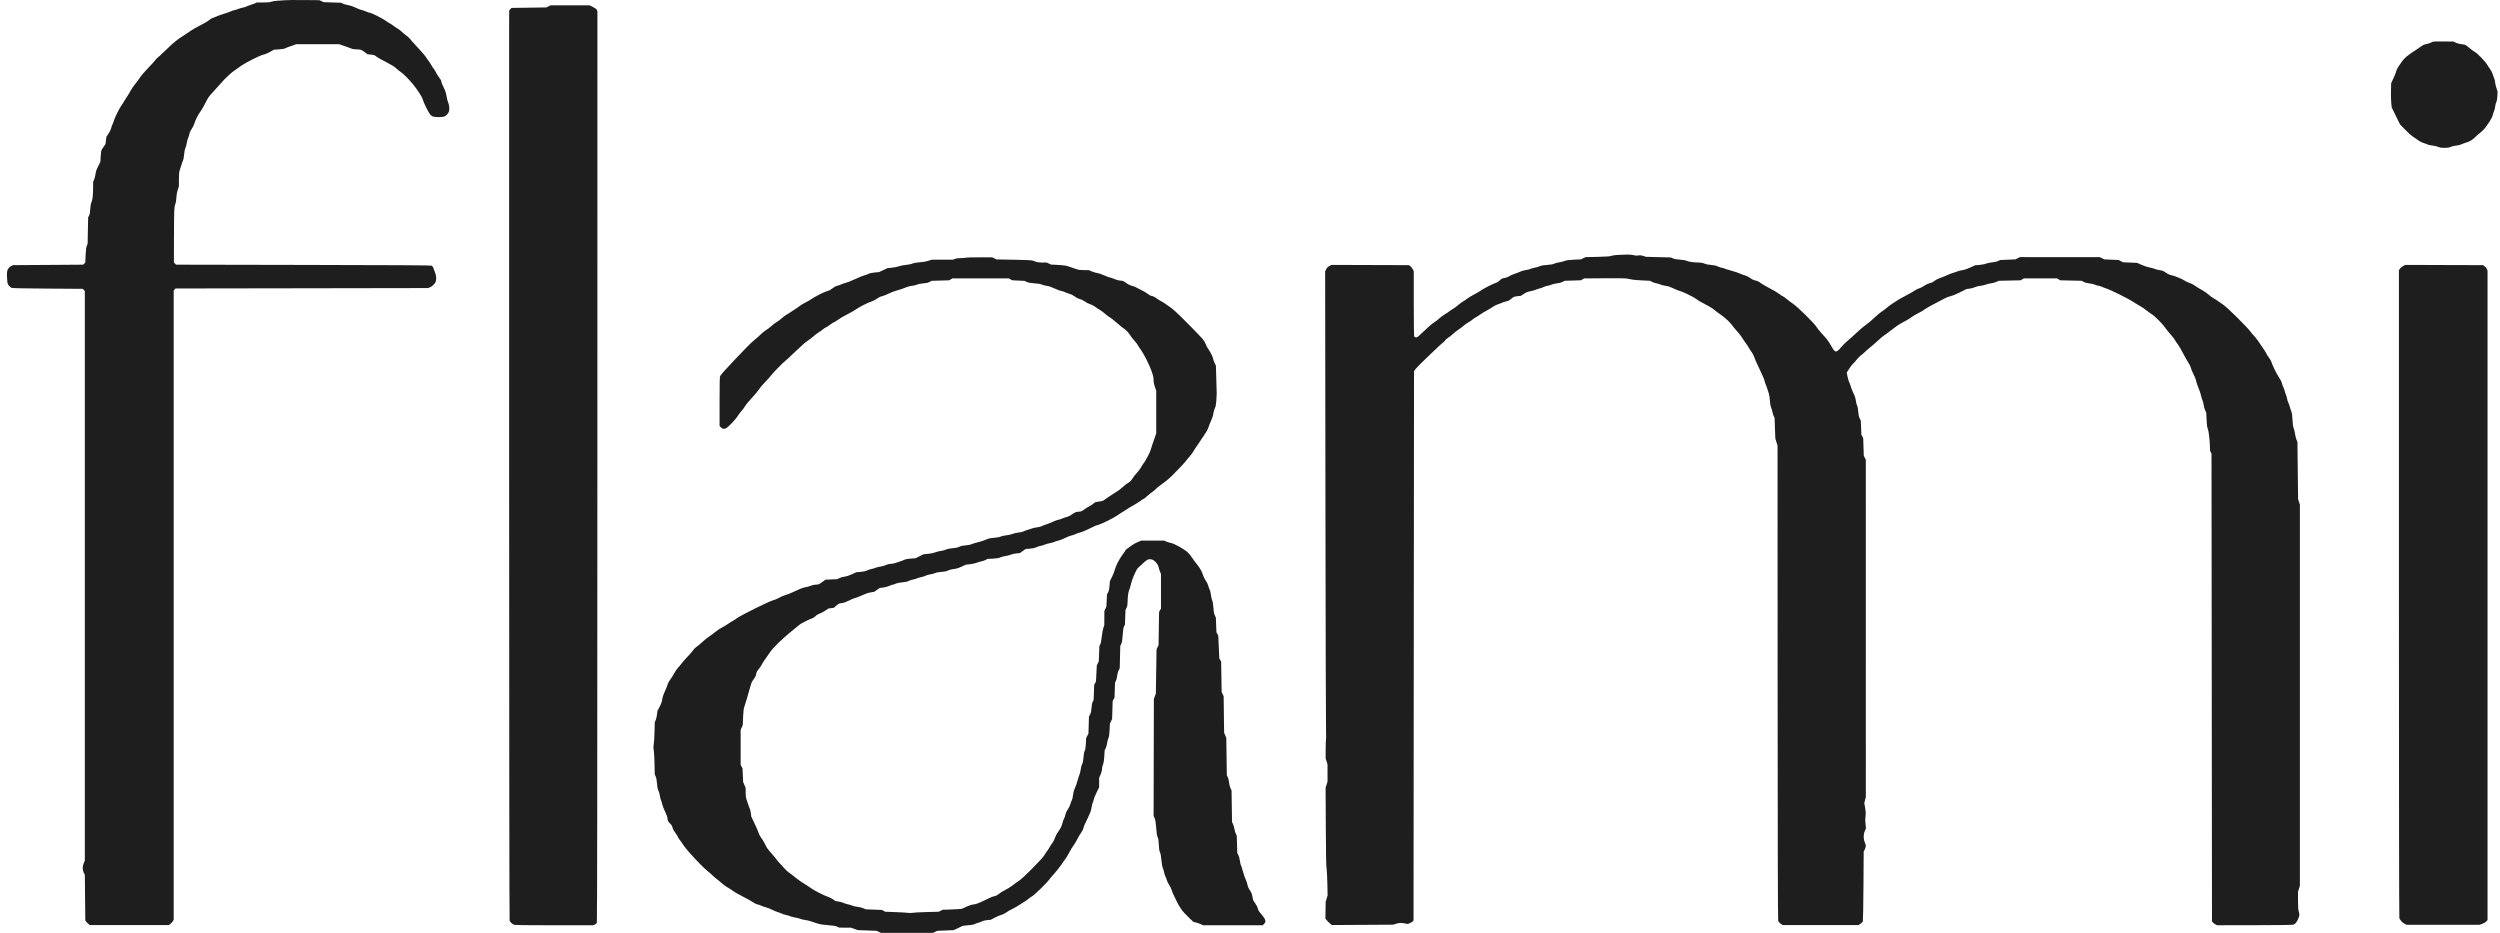 <svg width="268" height="100" viewBox="0 0 268 100" fill="none" xmlns="http://www.w3.org/2000/svg">
<path fill-rule="evenodd" clip-rule="evenodd" d="M30.506 0.027C30.296 0.05 29.953 0.074 29.744 0.08C29.534 0.086 29.253 0.13 29.119 0.178C28.937 0.243 28.709 0.265 28.205 0.266L27.534 0.267L27.325 0.362C27.21 0.414 26.984 0.495 26.823 0.542C26.661 0.589 26.481 0.659 26.422 0.696C26.363 0.734 26.184 0.789 26.024 0.818C25.864 0.847 25.67 0.903 25.592 0.943C25.515 0.982 25.33 1.04 25.182 1.072C25.034 1.103 24.84 1.167 24.75 1.214C24.661 1.26 24.45 1.339 24.283 1.389C24.115 1.438 23.808 1.538 23.599 1.609C23.391 1.681 23.101 1.797 22.955 1.866C22.809 1.935 22.672 1.992 22.651 1.992C22.63 1.992 22.509 2.08 22.381 2.188C22.253 2.295 21.817 2.548 21.412 2.75C21.007 2.952 20.551 3.212 20.398 3.329C20.245 3.445 20.024 3.598 19.906 3.668C19.788 3.737 19.5 3.924 19.265 4.083C19.031 4.241 18.65 4.544 18.419 4.756C18.188 4.968 17.788 5.349 17.531 5.601C17.274 5.854 17.003 6.1 16.929 6.148C16.855 6.197 16.722 6.338 16.633 6.463C16.545 6.587 16.192 6.975 15.85 7.324C15.508 7.673 15.126 8.119 15.001 8.314C14.876 8.51 14.648 8.818 14.494 9C14.339 9.181 14.115 9.513 13.995 9.736C13.875 9.96 13.681 10.28 13.563 10.447C13.446 10.615 13.31 10.832 13.26 10.93C13.21 11.027 13.106 11.188 13.029 11.286C12.952 11.384 12.751 11.739 12.583 12.073C12.415 12.408 12.251 12.784 12.217 12.91C12.184 13.035 12.114 13.222 12.062 13.324C12.009 13.427 11.942 13.621 11.912 13.756C11.882 13.891 11.756 14.149 11.631 14.332L11.406 14.662L11.355 15.061L11.305 15.459L11.134 15.695C11.039 15.825 10.932 15.989 10.894 16.059C10.856 16.13 10.812 16.444 10.793 16.77L10.76 17.354L10.523 17.824C10.344 18.178 10.274 18.387 10.239 18.663C10.213 18.866 10.145 19.134 10.089 19.259L9.985 19.486L9.984 20.096C9.983 20.431 9.961 20.893 9.935 21.122C9.908 21.351 9.847 21.614 9.798 21.706C9.74 21.817 9.699 22.053 9.677 22.406C9.654 22.787 9.616 22.991 9.547 23.117L9.45 23.295L9.421 24.717L9.393 26.139L9.301 26.367C9.234 26.535 9.201 26.804 9.177 27.369L9.145 28.142L9.029 28.258L8.914 28.373L5.143 28.399L1.373 28.424L1.221 28.508C1.137 28.554 1.018 28.646 0.957 28.711C0.896 28.777 0.822 28.895 0.792 28.973C0.762 29.052 0.74 29.292 0.742 29.507C0.745 29.721 0.763 30.028 0.783 30.188C0.811 30.412 0.855 30.516 0.969 30.637C1.052 30.724 1.165 30.821 1.221 30.853C1.294 30.896 2.358 30.919 5.093 30.938L8.863 30.963L8.979 31.079L9.094 31.195V61.726V92.258L8.98 92.521C8.908 92.687 8.866 92.884 8.867 93.054C8.868 93.229 8.908 93.405 8.981 93.553L9.094 93.781L9.12 96.228L9.145 98.675L9.25 98.815C9.307 98.892 9.418 99.002 9.495 99.06L9.635 99.164H13.869H18.103L18.247 99.058C18.326 99 18.442 98.876 18.505 98.784L18.619 98.616V64.884V31.152L18.711 31.039L18.802 30.925L32.337 30.904L45.872 30.881L46.084 30.805C46.201 30.763 46.38 30.638 46.48 30.526C46.581 30.415 46.685 30.266 46.712 30.196C46.739 30.125 46.761 29.944 46.761 29.793C46.761 29.617 46.713 29.394 46.627 29.174C46.553 28.985 46.47 28.767 46.442 28.689C46.414 28.611 46.343 28.52 46.284 28.486C46.201 28.438 43.085 28.418 32.526 28.399L18.876 28.373L18.76 28.258L18.644 28.142L18.649 25.617C18.652 24.228 18.666 22.863 18.68 22.584C18.696 22.26 18.737 22.004 18.793 21.876C18.849 21.752 18.892 21.493 18.907 21.191C18.924 20.87 18.974 20.58 19.055 20.337L19.178 19.968L19.18 19.219C19.181 18.667 19.203 18.417 19.261 18.268C19.305 18.156 19.38 17.916 19.429 17.734C19.477 17.553 19.558 17.326 19.608 17.23C19.663 17.122 19.713 16.868 19.736 16.566C19.76 16.271 19.81 16.01 19.863 15.908C19.911 15.814 19.982 15.558 20.02 15.339C20.059 15.12 20.125 14.872 20.168 14.789C20.212 14.705 20.27 14.517 20.297 14.371C20.33 14.2 20.422 14 20.556 13.809C20.67 13.646 20.795 13.392 20.834 13.245C20.872 13.097 20.994 12.801 21.105 12.586C21.216 12.37 21.372 12.11 21.452 12.006C21.533 11.903 21.703 11.624 21.831 11.387C21.958 11.149 22.139 10.809 22.232 10.631C22.347 10.409 22.614 10.081 23.079 9.59C23.452 9.195 23.818 8.793 23.893 8.695C23.968 8.597 24.086 8.472 24.156 8.416C24.226 8.36 24.378 8.211 24.495 8.086C24.612 7.96 24.904 7.72 25.145 7.553C25.386 7.385 25.724 7.146 25.898 7.021C26.071 6.896 26.609 6.594 27.093 6.35C27.629 6.079 28.08 5.886 28.247 5.855C28.405 5.826 28.698 5.704 28.942 5.566L29.363 5.327L29.896 5.294C30.265 5.271 30.484 5.232 30.607 5.167C30.705 5.115 30.911 5.033 31.064 4.983C31.218 4.934 31.435 4.859 31.547 4.816L31.75 4.739H34.061H36.373L36.576 4.817C36.688 4.86 36.916 4.937 37.084 4.987C37.251 5.038 37.491 5.127 37.617 5.185C37.78 5.26 37.95 5.291 38.211 5.292C38.411 5.292 38.635 5.315 38.707 5.343C38.779 5.37 38.964 5.487 39.116 5.602L39.394 5.812L39.745 5.851C39.937 5.872 40.126 5.907 40.164 5.929C40.202 5.952 40.314 6.032 40.412 6.109C40.511 6.185 40.954 6.433 41.397 6.658C41.967 6.948 42.282 7.143 42.47 7.321C42.617 7.46 42.838 7.637 42.962 7.716C43.086 7.794 43.368 8.046 43.59 8.274C43.811 8.502 44.106 8.829 44.246 9C44.386 9.171 44.559 9.395 44.631 9.498C44.703 9.601 44.877 9.857 45.017 10.066C45.157 10.276 45.299 10.558 45.332 10.693C45.366 10.828 45.52 11.194 45.676 11.505C45.831 11.817 46.017 12.149 46.087 12.243C46.158 12.336 46.292 12.445 46.385 12.484C46.487 12.527 46.735 12.555 47.01 12.555C47.26 12.555 47.53 12.53 47.608 12.501C47.687 12.471 47.826 12.375 47.917 12.287C48.009 12.199 48.108 12.036 48.138 11.924C48.169 11.81 48.177 11.6 48.158 11.44C48.139 11.285 48.079 11.055 48.023 10.93C47.968 10.804 47.903 10.541 47.878 10.345C47.853 10.15 47.775 9.853 47.705 9.685C47.635 9.518 47.52 9.268 47.449 9.131C47.378 8.993 47.319 8.838 47.319 8.785C47.319 8.732 47.293 8.639 47.26 8.578C47.228 8.517 47.116 8.352 47.011 8.213C46.907 8.073 46.788 7.879 46.748 7.781C46.707 7.683 46.592 7.496 46.491 7.365C46.391 7.234 46.263 7.038 46.208 6.93C46.153 6.821 46.018 6.62 45.909 6.481C45.8 6.343 45.68 6.173 45.643 6.104C45.606 6.035 45.414 5.797 45.216 5.575C45.018 5.353 44.682 4.987 44.471 4.762C44.259 4.537 44.036 4.281 43.975 4.192C43.914 4.104 43.721 3.929 43.547 3.804C43.373 3.678 43.15 3.492 43.053 3.389C42.955 3.286 42.785 3.156 42.676 3.1C42.567 3.043 42.363 2.907 42.223 2.796C42.082 2.685 41.874 2.547 41.761 2.489C41.647 2.432 41.467 2.316 41.361 2.232C41.254 2.149 40.859 1.923 40.482 1.731C40.105 1.539 39.75 1.382 39.693 1.382C39.636 1.382 39.438 1.317 39.251 1.236C39.065 1.156 38.823 1.074 38.713 1.054C38.603 1.035 38.334 0.929 38.114 0.818C37.86 0.69 37.572 0.593 37.319 0.549C37.101 0.511 36.844 0.438 36.749 0.387L36.576 0.294L35.636 0.263L34.696 0.231L34.468 0.126L34.239 0.021L32.563 0.004C31.641 -0.006 30.715 0.005 30.506 0.027ZM58.8 0.685L58.571 0.797L56.7 0.823L54.829 0.849L54.706 0.992L54.584 1.134L54.579 2.668C54.576 3.511 54.576 25.435 54.579 51.388C54.582 78.892 54.603 98.624 54.63 98.692C54.654 98.756 54.74 98.87 54.82 98.945C54.899 99.02 55.029 99.106 55.108 99.136C55.204 99.172 56.596 99.19 59.414 99.19H63.578L63.755 99.116C63.861 99.072 63.952 98.988 63.983 98.905C64.019 98.812 64.037 83.227 64.039 49.986L64.043 1.205L63.978 1.064C63.934 0.969 63.8 0.867 63.559 0.747L63.206 0.57L61.117 0.571L59.028 0.572L58.8 0.685ZM260.822 4.462C260.78 4.478 260.662 4.532 260.56 4.583C260.458 4.634 260.244 4.7 260.083 4.73C259.874 4.769 259.717 4.841 259.532 4.983C259.389 5.092 259.165 5.246 259.034 5.326C258.902 5.405 258.662 5.561 258.5 5.672C258.338 5.783 258.083 5.976 257.933 6.101C257.783 6.225 257.561 6.477 257.441 6.66C257.32 6.844 257.152 7.094 257.067 7.216C256.982 7.337 256.899 7.52 256.881 7.622C256.864 7.723 256.734 8.056 256.592 8.36L256.334 8.915L256.312 9.706C256.301 10.142 256.313 10.726 256.34 11.006L256.389 11.514L256.834 12.421L257.279 13.33L257.814 13.883C258.108 14.187 258.511 14.543 258.709 14.674C258.907 14.804 259.17 14.986 259.294 15.079C259.418 15.172 259.646 15.285 259.802 15.33C259.958 15.374 260.154 15.446 260.237 15.489C260.321 15.531 260.561 15.584 260.771 15.605C260.98 15.627 261.255 15.691 261.381 15.749C261.554 15.828 261.713 15.853 262.041 15.853C262.369 15.853 262.528 15.828 262.701 15.749C262.827 15.691 263.101 15.627 263.311 15.605C263.522 15.583 263.783 15.52 263.895 15.462C264.007 15.405 264.201 15.331 264.326 15.297C264.451 15.263 264.668 15.178 264.809 15.108C264.949 15.037 265.18 14.863 265.323 14.719C265.465 14.576 265.721 14.351 265.891 14.219C266.061 14.087 266.294 13.858 266.409 13.711C266.524 13.564 266.741 13.252 266.892 13.019C267.054 12.767 267.187 12.492 267.219 12.343C267.249 12.205 267.31 12.021 267.355 11.934C267.4 11.847 267.457 11.619 267.481 11.429C267.505 11.238 267.563 11.008 267.611 10.917C267.669 10.809 267.706 10.592 267.72 10.285L267.742 9.818L267.609 9.406C267.536 9.179 267.476 8.909 267.475 8.806C267.475 8.703 267.431 8.525 267.379 8.41C267.327 8.295 267.249 8.078 267.205 7.927C267.161 7.776 267.031 7.527 266.915 7.374C266.8 7.221 266.66 7.006 266.603 6.896C266.546 6.786 266.272 6.463 265.993 6.176C265.715 5.89 265.411 5.62 265.317 5.575C265.224 5.531 264.983 5.357 264.781 5.189C264.58 5.02 264.368 4.858 264.311 4.827C264.254 4.797 264.041 4.753 263.839 4.73C263.621 4.706 263.381 4.641 263.251 4.572L263.032 4.455L261.965 4.444C261.378 4.438 260.864 4.447 260.822 4.462ZM173.374 27.331C173.094 27.348 172.797 27.394 172.713 27.433C172.601 27.486 172.221 27.513 171.266 27.535L169.97 27.566L169.716 27.685L169.462 27.805L168.726 27.838C168.208 27.861 167.931 27.896 167.795 27.956C167.688 28.003 167.41 28.075 167.176 28.115C166.943 28.156 166.677 28.228 166.585 28.276C166.476 28.332 166.218 28.376 165.849 28.401C165.452 28.428 165.21 28.472 165.042 28.546C164.91 28.605 164.669 28.674 164.508 28.7C164.346 28.726 164.143 28.784 164.056 28.828C163.97 28.873 163.744 28.929 163.554 28.953C163.365 28.977 163.096 29.053 162.958 29.123C162.819 29.193 162.546 29.299 162.351 29.358C162.155 29.417 161.898 29.531 161.78 29.612C161.662 29.692 161.457 29.774 161.323 29.794C161.19 29.814 161.035 29.854 160.979 29.883C160.923 29.912 160.808 30.011 160.723 30.102C160.628 30.203 160.479 30.292 160.342 30.328C160.217 30.361 159.83 30.538 159.481 30.721C159.131 30.905 158.766 31.117 158.668 31.194C158.57 31.27 158.261 31.449 157.982 31.593C157.703 31.736 157.382 31.93 157.269 32.024C157.156 32.118 156.974 32.242 156.863 32.3C156.752 32.358 156.513 32.534 156.331 32.691C156.15 32.848 155.848 33.067 155.661 33.177C155.473 33.287 155.307 33.399 155.29 33.426C155.273 33.453 155.101 33.568 154.908 33.681C154.714 33.794 154.424 34.008 154.262 34.157C154.101 34.306 153.896 34.465 153.806 34.511C153.717 34.557 153.419 34.792 153.146 35.034C152.872 35.275 152.491 35.63 152.299 35.821C152.032 36.087 151.917 36.169 151.806 36.169C151.715 36.169 151.642 36.132 151.609 36.07C151.574 36.005 151.556 34.804 151.556 32.526V29.081L151.442 28.857C151.379 28.734 151.263 28.586 151.184 28.529L151.041 28.424L146.892 28.411L142.742 28.397L142.514 28.512C142.346 28.597 142.255 28.688 142.171 28.855L142.056 29.082L142.087 53.764C142.104 67.338 142.133 78.559 142.152 78.699C142.171 78.839 142.171 79.056 142.151 79.181C142.131 79.307 142.114 79.835 142.112 80.356L142.108 81.301L142.209 81.619L142.311 81.937V82.861V83.785L142.208 84.115L142.104 84.444L142.125 88.605C142.14 91.535 142.164 92.863 142.207 93.096C142.24 93.277 142.279 94.003 142.293 94.709L142.319 95.993L142.215 96.334L142.112 96.676L142.097 97.573L142.083 98.47L142.238 98.662C142.324 98.767 142.48 98.923 142.586 99.009L142.778 99.164L146.062 99.145L149.346 99.126L149.645 99.031C149.809 98.979 150.029 98.936 150.132 98.936C150.235 98.936 150.45 98.962 150.608 98.993L150.895 99.051L151.118 98.966C151.24 98.92 151.383 98.834 151.436 98.776L151.531 98.671L151.556 69.231L151.582 39.791L151.73 39.576C151.812 39.458 152.361 38.904 152.95 38.344C153.538 37.785 154.146 37.208 154.3 37.062C154.455 36.915 154.64 36.757 154.711 36.71C154.783 36.663 154.872 36.567 154.91 36.497C154.947 36.426 155.092 36.299 155.232 36.213C155.372 36.127 155.613 35.937 155.769 35.79C155.924 35.643 156.177 35.444 156.331 35.346C156.485 35.249 156.736 35.061 156.89 34.928C157.044 34.796 157.261 34.641 157.372 34.584C157.484 34.528 157.679 34.396 157.804 34.292C157.93 34.187 158.113 34.062 158.211 34.012C158.308 33.963 158.503 33.838 158.642 33.735C158.782 33.632 159.102 33.438 159.354 33.303C159.605 33.169 159.92 32.979 160.053 32.882C160.186 32.785 160.426 32.666 160.586 32.617C160.746 32.568 160.952 32.49 161.043 32.443C161.133 32.396 161.327 32.335 161.472 32.307C161.657 32.272 161.806 32.199 161.967 32.064C162.094 31.958 162.229 31.852 162.267 31.829C162.305 31.807 162.494 31.771 162.687 31.75L163.037 31.711L163.359 31.501C163.601 31.344 163.779 31.273 164.072 31.217C164.286 31.176 164.524 31.11 164.6 31.071C164.676 31.032 164.881 30.964 165.056 30.919C165.231 30.875 165.425 30.805 165.488 30.765C165.55 30.725 165.733 30.668 165.893 30.639C166.052 30.61 166.254 30.55 166.339 30.506C166.425 30.461 166.674 30.405 166.892 30.38C167.132 30.352 167.376 30.288 167.512 30.217L167.735 30.1L168.599 30.074L169.462 30.048L169.64 29.947L169.818 29.846L172.028 29.831C173.59 29.82 174.304 29.833 174.466 29.875C174.592 29.907 174.843 29.955 175.025 29.981C175.206 30.006 175.698 30.044 176.117 30.064L176.879 30.1L177.086 30.209C177.2 30.269 177.428 30.346 177.594 30.38C177.759 30.414 177.962 30.476 178.043 30.518C178.125 30.56 178.353 30.614 178.549 30.639C178.809 30.672 179.053 30.753 179.444 30.938C179.74 31.078 180.025 31.192 180.078 31.192C180.132 31.192 180.496 31.343 180.889 31.527C181.282 31.712 181.71 31.952 181.842 32.061C181.973 32.171 182.384 32.411 182.756 32.596C183.185 32.809 183.552 33.034 183.762 33.212C183.943 33.367 184.252 33.596 184.448 33.721C184.643 33.846 184.979 34.12 185.194 34.329C185.41 34.538 185.648 34.803 185.725 34.918C185.801 35.033 185.981 35.253 186.125 35.407C186.269 35.56 186.501 35.846 186.642 36.041C186.783 36.237 186.927 36.454 186.963 36.524C186.999 36.594 187.102 36.742 187.192 36.854C187.283 36.966 187.403 37.149 187.46 37.26C187.517 37.372 187.658 37.589 187.773 37.742C187.888 37.895 188.018 38.147 188.061 38.301C188.105 38.455 188.355 39.02 188.618 39.557C188.881 40.094 189.122 40.654 189.153 40.801C189.184 40.949 189.244 41.135 189.285 41.217C189.326 41.298 189.402 41.504 189.452 41.674C189.503 41.844 189.578 42.075 189.619 42.186C189.66 42.298 189.71 42.629 189.73 42.923C189.753 43.259 189.801 43.536 189.86 43.673C189.912 43.792 189.977 44.014 190.006 44.167C190.034 44.319 190.096 44.518 190.144 44.61L190.232 44.776L190.274 45.893L190.317 47.011L190.434 47.392L190.552 47.772L190.56 73.164C190.566 90.531 190.586 98.605 190.622 98.715C190.653 98.809 190.761 98.934 190.884 99.019L191.093 99.164H195.166H199.238L199.446 99.02C199.56 98.941 199.673 98.838 199.696 98.792C199.719 98.745 199.749 97.039 199.763 95L199.788 91.293L199.902 91.064C199.964 90.939 200.015 90.772 200.016 90.693C200.017 90.614 199.966 90.432 199.903 90.287C199.823 90.103 199.788 89.924 199.788 89.693C199.788 89.458 199.823 89.284 199.909 89.085L200.03 88.807L199.992 88.425C199.971 88.215 199.953 87.974 199.953 87.891C199.952 87.807 199.969 87.588 199.991 87.405C200.019 87.163 200.006 86.937 199.941 86.579L199.853 86.087L199.935 85.76L200.017 85.432L200.016 67.364L200.015 49.296L199.905 49.067L199.796 48.839L199.766 47.899L199.736 46.96L199.638 46.782L199.54 46.604L199.509 45.843L199.478 45.081L199.359 44.852C199.271 44.683 199.231 44.499 199.206 44.141C199.185 43.846 199.138 43.595 199.085 43.494C199.037 43.403 198.978 43.17 198.954 42.976C198.93 42.783 198.863 42.526 198.807 42.405C198.75 42.285 198.647 42.057 198.578 41.899C198.509 41.741 198.414 41.481 198.368 41.321C198.321 41.16 198.252 40.981 198.215 40.922C198.177 40.863 198.106 40.618 198.057 40.378L197.967 39.941L198.065 39.789C198.119 39.705 198.248 39.51 198.352 39.355C198.456 39.2 198.598 39.028 198.669 38.972C198.739 38.917 198.9 38.735 199.026 38.567C199.151 38.4 199.362 38.186 199.494 38.092C199.626 37.998 199.849 37.806 199.99 37.665C200.131 37.524 200.379 37.309 200.542 37.186C200.705 37.063 201.048 36.764 201.304 36.522C201.56 36.28 201.877 36.016 202.007 35.935C202.138 35.853 202.424 35.644 202.642 35.468C202.861 35.292 203.188 35.047 203.37 34.923C203.551 34.799 203.906 34.592 204.157 34.463C204.409 34.334 204.74 34.132 204.894 34.014C205.047 33.896 205.379 33.7 205.63 33.578C205.882 33.457 206.191 33.273 206.317 33.17C206.443 33.068 206.877 32.817 207.282 32.613C207.687 32.409 208.191 32.145 208.402 32.026C208.627 31.899 208.909 31.787 209.083 31.755C209.264 31.721 209.66 31.56 210.101 31.34L210.822 30.981L211.16 30.939C211.346 30.916 211.594 30.847 211.711 30.786C211.838 30.72 212.079 30.66 212.308 30.636C212.519 30.615 212.766 30.559 212.857 30.513C212.947 30.466 213.187 30.407 213.389 30.381C213.592 30.355 213.872 30.282 214.012 30.217L214.266 30.101L215.434 30.075L216.603 30.049L216.78 29.948L216.958 29.846H218.736H220.514L220.692 29.948L220.87 30.049L222.012 30.075L223.155 30.101L223.384 30.223C223.529 30.299 223.752 30.358 223.994 30.383C224.203 30.404 224.477 30.469 224.603 30.526C224.729 30.584 224.889 30.632 224.959 30.633C225.029 30.634 225.207 30.69 225.354 30.759C225.502 30.828 225.719 30.909 225.837 30.939C225.955 30.968 226.565 31.247 227.194 31.557C227.822 31.867 228.474 32.217 228.642 32.334C228.809 32.452 229.129 32.647 229.353 32.768C229.576 32.889 229.931 33.129 230.14 33.301C230.35 33.474 230.601 33.656 230.699 33.706C230.797 33.756 231.118 34.039 231.414 34.335C231.71 34.631 232.035 35.005 232.137 35.165C232.239 35.325 232.483 35.63 232.68 35.842C232.877 36.054 233.085 36.323 233.144 36.439C233.202 36.556 233.334 36.754 233.438 36.88C233.541 37.005 233.804 37.451 234.023 37.87C234.241 38.289 234.507 38.757 234.614 38.911C234.721 39.064 234.834 39.304 234.865 39.444C234.895 39.584 235.021 39.887 235.145 40.119C235.268 40.351 235.382 40.625 235.399 40.728C235.415 40.832 235.487 41.077 235.557 41.272C235.628 41.468 235.732 41.742 235.789 41.882C235.846 42.021 235.925 42.281 235.964 42.458C236.003 42.636 236.069 42.846 236.11 42.925C236.151 43.004 236.208 43.231 236.236 43.43C236.264 43.628 236.337 43.887 236.398 44.004L236.509 44.218L236.543 44.979C236.568 45.546 236.6 45.793 236.668 45.944C236.723 46.067 236.79 46.439 236.836 46.884C236.879 47.289 236.909 47.773 236.903 47.961C236.895 48.209 236.917 48.348 236.983 48.469L237.074 48.636L237.099 73.705L237.125 98.775L237.252 98.913C237.322 98.989 237.45 99.081 237.538 99.118L237.697 99.186L241.703 99.181C244.042 99.178 245.762 99.156 245.837 99.129C245.906 99.103 246.018 99.031 246.084 98.971C246.151 98.91 246.271 98.715 246.351 98.537C246.431 98.36 246.497 98.143 246.496 98.055C246.496 97.967 246.462 97.803 246.422 97.692C246.369 97.543 246.348 97.234 246.347 96.543L246.345 95.597L246.446 95.279L246.548 94.962V74.535V54.108L246.452 53.809L246.357 53.511L246.32 50.438L246.284 47.366L246.184 47.138C246.13 47.012 246.064 46.749 246.038 46.553C246.013 46.358 245.946 46.08 245.891 45.937C245.818 45.747 245.781 45.488 245.756 44.997C245.733 44.514 245.696 44.257 245.63 44.104C245.58 43.985 245.503 43.751 245.46 43.583C245.417 43.415 245.348 43.226 245.308 43.163C245.268 43.101 245.211 42.919 245.182 42.759C245.153 42.599 245.097 42.405 245.059 42.327C245.02 42.25 244.961 42.075 244.927 41.938C244.894 41.802 244.822 41.604 244.769 41.498C244.715 41.393 244.646 41.197 244.616 41.064C244.585 40.926 244.467 40.689 244.341 40.513C244.22 40.343 243.994 39.938 243.839 39.613C243.684 39.288 243.533 38.933 243.504 38.824C243.474 38.715 243.348 38.49 243.222 38.324C243.097 38.158 242.994 38 242.993 37.972C242.992 37.945 242.86 37.722 242.7 37.478C242.539 37.233 242.256 36.816 242.07 36.551C241.884 36.286 241.66 36.008 241.572 35.934C241.484 35.86 241.336 35.682 241.243 35.539C241.15 35.397 240.534 34.743 239.875 34.086C239.146 33.362 238.539 32.803 238.329 32.664C238.139 32.539 237.871 32.353 237.732 32.252C237.594 32.151 237.385 32.02 237.268 31.961C237.152 31.902 236.923 31.731 236.76 31.58C236.598 31.43 236.259 31.198 236.007 31.065C235.756 30.933 235.431 30.734 235.287 30.623C235.142 30.513 234.887 30.382 234.721 30.331C234.555 30.281 234.313 30.167 234.183 30.078C234.054 29.989 233.827 29.874 233.678 29.823C233.529 29.772 233.335 29.693 233.246 29.646C233.157 29.601 232.953 29.539 232.793 29.509C232.609 29.475 232.417 29.395 232.27 29.29C232.143 29.198 231.986 29.095 231.922 29.061C231.858 29.027 231.658 28.978 231.478 28.953C231.298 28.927 231.083 28.872 231.001 28.829C230.919 28.787 230.675 28.72 230.458 28.681C230.239 28.642 229.849 28.514 229.581 28.395L229.099 28.179L228.337 28.147L227.575 28.114L227.346 27.993L227.118 27.872L226.356 27.838L225.594 27.804L225.34 27.685L225.086 27.565L220.819 27.563L216.552 27.561L216.298 27.683L216.044 27.805L215.231 27.84L214.418 27.875L214.182 27.985C214.038 28.052 213.79 28.107 213.547 28.126C213.328 28.143 213.045 28.202 212.92 28.257C212.784 28.317 212.496 28.374 212.209 28.398L211.726 28.439L211.221 28.674C210.888 28.829 210.597 28.927 210.367 28.959C210.175 28.986 209.956 29.041 209.879 29.081C209.803 29.12 209.601 29.189 209.43 29.233C209.259 29.277 208.917 29.407 208.67 29.522C208.423 29.637 208.09 29.772 207.93 29.822C207.769 29.872 207.552 29.98 207.447 30.062C207.342 30.145 207.21 30.235 207.154 30.263C207.098 30.291 206.944 30.34 206.81 30.373C206.677 30.405 206.423 30.531 206.246 30.653C206.069 30.774 205.842 30.889 205.742 30.907C205.643 30.926 205.417 31.038 205.24 31.157C205.064 31.276 204.69 31.491 204.411 31.634C204.132 31.777 203.774 31.97 203.615 32.063C203.457 32.157 203.135 32.362 202.9 32.521C202.665 32.679 202.326 32.933 202.147 33.086C201.967 33.238 201.749 33.399 201.661 33.443C201.573 33.488 201.245 33.767 200.931 34.064C200.617 34.36 200.209 34.701 200.024 34.821C199.838 34.941 199.385 35.326 199.016 35.676C198.647 36.026 198.259 36.377 198.154 36.456C198.049 36.535 197.818 36.747 197.641 36.927C197.463 37.107 197.272 37.319 197.216 37.398C197.16 37.477 197.046 37.576 196.964 37.619L196.814 37.696L196.676 37.614C196.59 37.564 196.451 37.366 196.309 37.092C196.183 36.85 195.957 36.503 195.805 36.321C195.654 36.139 195.389 35.842 195.217 35.661C195.045 35.479 194.819 35.194 194.714 35.026C194.597 34.838 194.152 34.355 193.55 33.763C193.014 33.235 192.427 32.707 192.245 32.589C192.063 32.471 191.748 32.234 191.544 32.062C191.341 31.891 191.142 31.75 191.102 31.75C191.062 31.75 190.9 31.645 190.742 31.516C190.584 31.387 190.12 31.111 189.711 30.903C189.303 30.695 188.859 30.436 188.724 30.328C188.552 30.189 188.394 30.114 188.191 30.072C187.992 30.032 187.815 29.949 187.624 29.806C187.458 29.681 187.222 29.563 187.035 29.512C186.864 29.464 186.681 29.4 186.627 29.368C186.574 29.337 186.359 29.253 186.149 29.183C185.94 29.112 185.608 29.012 185.413 28.961C185.217 28.91 184.972 28.831 184.868 28.786C184.764 28.741 184.627 28.703 184.564 28.703C184.5 28.703 184.322 28.643 184.168 28.571C183.965 28.475 183.757 28.428 183.406 28.399C183.1 28.373 182.84 28.319 182.695 28.253C182.54 28.181 182.361 28.147 182.136 28.146C181.955 28.145 181.619 28.122 181.389 28.096C181.16 28.07 180.897 28.009 180.805 27.96C180.696 27.902 180.453 27.86 180.104 27.837C179.746 27.813 179.496 27.768 179.342 27.7L179.114 27.598L177.78 27.565L176.447 27.531L176.151 27.437C175.922 27.363 175.802 27.352 175.619 27.386C175.45 27.418 175.316 27.41 175.141 27.356C174.986 27.31 174.712 27.286 174.39 27.291C174.11 27.296 173.653 27.314 173.374 27.331ZM103.531 27.624C103.51 27.645 103.284 27.665 103.027 27.667C102.727 27.67 102.49 27.701 102.359 27.754L102.156 27.836L101.009 27.838L99.862 27.84L99.509 27.96C99.274 28.04 98.968 28.093 98.598 28.117C98.216 28.142 97.969 28.186 97.812 28.256C97.676 28.317 97.389 28.375 97.101 28.4C96.832 28.424 96.501 28.489 96.353 28.547C96.207 28.604 95.876 28.672 95.617 28.697L95.145 28.742L94.688 28.956L94.231 29.17L93.77 29.211C93.472 29.237 93.236 29.288 93.104 29.356C92.991 29.413 92.787 29.488 92.65 29.521C92.514 29.555 92.069 29.736 91.662 29.924C91.255 30.112 90.803 30.291 90.657 30.322C90.512 30.353 90.304 30.424 90.195 30.48C90.087 30.535 89.888 30.605 89.754 30.635C89.595 30.67 89.418 30.766 89.241 30.911C89.064 31.057 88.889 31.151 88.731 31.185C88.599 31.214 88.196 31.388 87.835 31.572C87.474 31.757 87.097 31.972 86.997 32.051C86.897 32.13 86.604 32.3 86.347 32.429C86.091 32.557 85.805 32.729 85.713 32.81C85.62 32.891 85.419 33.031 85.265 33.121C85.112 33.212 84.906 33.348 84.808 33.424C84.71 33.5 84.509 33.627 84.36 33.707C84.211 33.787 83.948 33.982 83.776 34.14C83.603 34.298 83.36 34.479 83.236 34.542C83.111 34.606 82.883 34.778 82.728 34.925C82.573 35.073 82.309 35.274 82.141 35.373C81.974 35.472 81.699 35.692 81.532 35.863C81.364 36.033 81.09 36.276 80.922 36.401C80.754 36.527 80.328 36.932 79.973 37.301C79.619 37.669 79.035 38.28 78.675 38.657C78.316 39.034 77.849 39.537 77.638 39.774C77.427 40.011 77.229 40.256 77.196 40.317C77.154 40.396 77.138 41.166 77.138 43.05V45.673L77.286 45.821C77.371 45.906 77.489 45.969 77.562 45.969C77.632 45.969 77.75 45.947 77.824 45.918C77.898 45.89 78.175 45.645 78.44 45.373C78.704 45.1 78.991 44.756 79.077 44.608C79.163 44.46 79.347 44.215 79.484 44.064C79.622 43.913 79.798 43.675 79.875 43.534C79.952 43.393 80.281 42.996 80.605 42.651C80.93 42.306 81.268 41.9 81.356 41.749C81.445 41.599 81.751 41.235 82.036 40.942C82.321 40.649 82.597 40.34 82.65 40.257C82.702 40.173 83.032 39.812 83.383 39.454C83.734 39.097 84.092 38.754 84.178 38.693C84.265 38.631 84.774 38.158 85.31 37.641C85.866 37.105 86.407 36.629 86.571 36.533C86.729 36.44 86.997 36.237 87.167 36.084C87.336 35.93 87.578 35.744 87.704 35.67C87.829 35.597 88.053 35.439 88.201 35.319C88.349 35.2 88.497 35.102 88.531 35.102C88.565 35.102 88.76 34.976 88.964 34.823C89.169 34.669 89.367 34.544 89.406 34.544C89.445 34.544 89.627 34.43 89.811 34.291C89.994 34.151 90.447 33.887 90.816 33.703C91.186 33.518 91.604 33.28 91.746 33.173C91.889 33.066 92.266 32.847 92.585 32.687C92.903 32.526 93.293 32.356 93.45 32.308C93.607 32.26 93.858 32.129 94.008 32.017C94.184 31.885 94.377 31.792 94.549 31.756C94.695 31.726 95.004 31.606 95.234 31.489C95.465 31.373 95.802 31.238 95.984 31.188C96.165 31.138 96.462 31.048 96.644 30.988C96.826 30.928 97.075 30.834 97.198 30.778C97.322 30.723 97.586 30.659 97.785 30.637C97.984 30.614 98.225 30.556 98.32 30.506C98.425 30.452 98.676 30.403 98.958 30.381C99.304 30.355 99.481 30.315 99.646 30.225L99.87 30.104L100.809 30.076L101.749 30.048L101.927 29.947L102.105 29.846H105.127H108.15L108.327 29.945L108.505 30.045L109.166 30.078L109.826 30.111L110.067 30.222C110.244 30.304 110.465 30.344 110.907 30.375C111.309 30.402 111.562 30.445 111.678 30.505C111.773 30.554 112 30.613 112.184 30.637C112.411 30.666 112.698 30.762 113.077 30.935C113.384 31.076 113.689 31.191 113.754 31.191C113.819 31.192 114.025 31.258 114.211 31.339C114.398 31.42 114.63 31.502 114.728 31.522C114.826 31.543 115.039 31.657 115.202 31.778C115.383 31.911 115.6 32.02 115.761 32.057C115.917 32.094 116.134 32.201 116.297 32.322C116.448 32.435 116.712 32.569 116.884 32.62C117.062 32.673 117.284 32.788 117.398 32.884C117.508 32.977 117.722 33.12 117.873 33.202C118.025 33.283 118.292 33.48 118.467 33.638C118.642 33.797 118.862 33.963 118.957 34.008C119.052 34.053 119.341 34.277 119.599 34.507C119.857 34.736 120.141 34.975 120.23 35.036C120.319 35.098 120.504 35.233 120.64 35.337C120.782 35.446 120.987 35.68 121.118 35.886C121.244 36.083 121.467 36.371 121.613 36.526C121.758 36.681 121.929 36.909 121.993 37.033C122.056 37.158 122.193 37.362 122.297 37.488C122.401 37.614 122.675 38.094 122.906 38.555C123.138 39.016 123.368 39.53 123.417 39.698C123.467 39.865 123.543 40.094 123.586 40.206C123.629 40.317 123.665 40.563 123.666 40.751C123.668 40.991 123.71 41.212 123.808 41.487L123.948 41.882V44.167V46.452L123.801 46.884C123.721 47.121 123.601 47.464 123.536 47.645C123.47 47.827 123.391 48.078 123.36 48.204C123.329 48.33 123.222 48.581 123.122 48.763C123.023 48.944 122.889 49.19 122.826 49.309C122.762 49.429 122.643 49.611 122.561 49.716C122.479 49.82 122.36 50.008 122.296 50.134C122.233 50.259 122.033 50.522 121.853 50.716C121.673 50.911 121.484 51.151 121.433 51.249C121.382 51.348 121.264 51.5 121.171 51.588C121.078 51.676 120.933 51.782 120.849 51.824C120.765 51.866 120.539 52.046 120.346 52.223C120.153 52.401 119.873 52.614 119.724 52.698C119.574 52.782 119.175 53.041 118.837 53.273L118.223 53.695L117.815 53.767L117.407 53.838L117.145 54.041C117 54.153 116.8 54.278 116.7 54.32C116.601 54.361 116.411 54.477 116.28 54.578C116.148 54.678 115.984 54.782 115.914 54.809C115.845 54.835 115.709 54.856 115.612 54.856C115.515 54.856 115.36 54.888 115.268 54.926C115.176 54.965 114.993 55.078 114.862 55.178C114.731 55.278 114.539 55.375 114.435 55.394C114.331 55.412 114.093 55.493 113.907 55.574C113.72 55.654 113.515 55.72 113.449 55.721C113.384 55.721 113.108 55.822 112.835 55.946C112.562 56.069 112.21 56.207 112.053 56.253C111.896 56.299 111.717 56.369 111.656 56.409C111.595 56.449 111.386 56.503 111.193 56.528C111 56.553 110.773 56.6 110.689 56.634C110.606 56.668 110.381 56.739 110.191 56.793C110 56.846 109.791 56.925 109.726 56.968C109.661 57.01 109.416 57.065 109.183 57.09C108.95 57.114 108.653 57.182 108.523 57.24C108.393 57.298 108.095 57.365 107.862 57.388C107.628 57.412 107.358 57.472 107.262 57.522C107.15 57.58 106.902 57.626 106.577 57.65C106.239 57.675 105.99 57.723 105.838 57.791C105.713 57.849 105.461 57.944 105.28 58.005C105.098 58.065 104.804 58.147 104.627 58.188C104.449 58.228 104.233 58.298 104.146 58.343C104.058 58.389 103.784 58.44 103.524 58.46C103.189 58.485 102.997 58.528 102.836 58.612C102.676 58.695 102.476 58.739 102.13 58.768C101.822 58.794 101.561 58.847 101.409 58.915C101.278 58.974 101.015 59.043 100.825 59.068C100.635 59.093 100.376 59.159 100.251 59.215C100.115 59.275 99.812 59.338 99.509 59.368L98.996 59.418L98.569 59.633L98.142 59.848L97.635 59.882C97.302 59.905 97.067 59.948 96.954 60.007C96.858 60.057 96.641 60.139 96.471 60.19C96.301 60.24 96.07 60.317 95.958 60.36C95.846 60.403 95.641 60.439 95.501 60.441C95.34 60.443 95.145 60.491 94.969 60.573C94.817 60.644 94.54 60.721 94.356 60.744C94.171 60.767 93.953 60.821 93.871 60.864C93.788 60.906 93.591 60.965 93.432 60.994C93.273 61.024 93.046 61.097 92.927 61.158C92.78 61.233 92.563 61.281 92.251 61.306L91.793 61.343L91.34 61.554C91.054 61.688 90.76 61.784 90.538 61.815C90.346 61.843 90.092 61.914 89.975 61.975L89.761 62.086L89.121 62.115L88.481 62.145L88.195 62.361C88.038 62.48 87.85 62.6 87.778 62.627C87.705 62.655 87.539 62.678 87.408 62.678C87.277 62.679 87.067 62.726 86.942 62.784C86.816 62.841 86.542 62.919 86.332 62.956C86.059 63.005 85.735 63.128 85.192 63.388C84.774 63.587 84.323 63.771 84.189 63.796C84.056 63.821 83.769 63.943 83.552 64.066C83.335 64.188 83.033 64.315 82.881 64.348C82.717 64.383 81.933 64.739 80.951 65.225C80.041 65.674 79.171 66.139 79.017 66.257C78.864 66.375 78.636 66.523 78.511 66.587C78.386 66.65 78.169 66.787 78.028 66.891C77.888 66.995 77.601 67.166 77.392 67.272C77.182 67.377 76.862 67.59 76.68 67.745C76.499 67.899 76.2 68.122 76.015 68.24C75.831 68.359 75.496 68.627 75.272 68.838C75.047 69.048 74.769 69.279 74.655 69.351C74.54 69.424 74.387 69.576 74.315 69.69C74.243 69.805 73.962 70.13 73.69 70.414C73.418 70.697 73.125 71.032 73.038 71.158C72.951 71.283 72.797 71.466 72.695 71.564C72.592 71.662 72.395 71.952 72.255 72.21C72.116 72.467 71.923 72.772 71.827 72.887C71.731 73.003 71.616 73.221 71.572 73.372C71.528 73.524 71.39 73.864 71.267 74.129C71.118 74.447 71.025 74.731 70.991 74.97C70.953 75.234 70.878 75.447 70.708 75.769L70.476 76.208L70.432 76.59C70.408 76.8 70.344 77.075 70.289 77.201L70.189 77.429L70.163 78.496C70.149 79.082 70.11 79.682 70.077 79.829C70.031 80.033 70.032 80.157 70.077 80.362C70.11 80.509 70.149 81.166 70.163 81.822L70.189 83.016L70.291 83.244C70.358 83.394 70.406 83.654 70.431 84.006C70.46 84.404 70.498 84.593 70.583 84.754C70.645 84.873 70.714 85.114 70.736 85.291C70.758 85.468 70.81 85.679 70.852 85.761C70.894 85.843 70.957 86.045 70.99 86.209C71.024 86.374 71.164 86.737 71.301 87.017C71.458 87.337 71.55 87.594 71.55 87.708C71.55 87.809 71.584 87.954 71.624 88.031C71.665 88.109 71.764 88.229 71.846 88.297C71.927 88.366 72.018 88.485 72.047 88.562C72.076 88.64 72.113 88.76 72.128 88.83C72.144 88.9 72.271 89.114 72.412 89.306C72.552 89.499 72.668 89.686 72.668 89.723C72.668 89.761 72.768 89.915 72.892 90.066C73.015 90.218 73.158 90.422 73.209 90.52C73.261 90.618 73.531 90.965 73.81 91.291C74.09 91.617 74.627 92.197 75.004 92.58C75.381 92.962 75.804 93.359 75.944 93.461C76.084 93.563 76.289 93.742 76.401 93.858C76.513 93.974 76.719 94.151 76.858 94.252C76.998 94.353 77.238 94.552 77.392 94.695C77.545 94.837 77.831 95.043 78.027 95.151C78.222 95.259 78.48 95.426 78.598 95.523C78.717 95.619 79.191 95.888 79.652 96.121C80.113 96.353 80.593 96.623 80.719 96.719C80.851 96.82 81.063 96.921 81.215 96.956C81.361 96.99 81.531 97.049 81.591 97.087C81.652 97.125 81.874 97.202 82.085 97.258C82.296 97.315 82.612 97.438 82.787 97.532C82.963 97.627 83.241 97.743 83.406 97.79C83.57 97.838 83.753 97.907 83.812 97.944C83.871 97.982 84.056 98.04 84.224 98.074C84.392 98.107 84.593 98.168 84.672 98.208C84.75 98.249 84.993 98.313 85.211 98.351C85.429 98.389 85.696 98.458 85.804 98.503C85.913 98.549 86.156 98.606 86.345 98.629C86.534 98.653 86.808 98.719 86.955 98.776C87.101 98.832 87.415 98.936 87.653 99.007C87.955 99.096 88.298 99.149 88.796 99.182C89.336 99.218 89.562 99.255 89.736 99.335L89.964 99.441L90.599 99.444L91.234 99.446L91.59 99.577L91.945 99.708L92.961 99.745L93.977 99.782L94.206 99.891L94.434 100H97.228H100.022L100.251 99.892L100.479 99.784L101.343 99.748L102.206 99.712L102.536 99.573C102.718 99.496 102.944 99.386 103.038 99.329C103.17 99.248 103.335 99.216 103.75 99.191C104.08 99.171 104.348 99.127 104.441 99.079C104.525 99.035 104.728 98.961 104.893 98.913C105.058 98.866 105.244 98.793 105.308 98.752C105.371 98.71 105.602 98.658 105.821 98.636L106.219 98.596L106.651 98.366C106.889 98.24 107.201 98.109 107.346 98.075C107.503 98.038 107.719 97.931 107.879 97.811C108.028 97.7 108.337 97.521 108.566 97.414C108.795 97.306 109.126 97.117 109.302 96.992C109.479 96.867 109.703 96.724 109.801 96.675C109.898 96.625 110.093 96.488 110.232 96.37C110.372 96.252 110.565 96.116 110.661 96.067C110.757 96.018 111.187 95.633 111.616 95.212C112.044 94.791 112.443 94.366 112.502 94.266C112.561 94.167 112.703 93.993 112.817 93.88C112.932 93.766 113.211 93.435 113.438 93.144C113.664 92.852 113.879 92.556 113.916 92.486C113.952 92.417 114.067 92.257 114.171 92.131C114.275 92.005 114.471 91.685 114.606 91.42C114.74 91.155 114.947 90.812 115.064 90.658C115.181 90.505 115.373 90.186 115.49 89.951C115.607 89.716 115.791 89.407 115.898 89.265C116.014 89.112 116.117 88.903 116.15 88.753C116.181 88.614 116.248 88.429 116.299 88.343C116.35 88.257 116.475 87.994 116.579 87.759C116.682 87.524 116.813 87.233 116.87 87.113C116.927 86.993 116.993 86.741 117.016 86.554C117.04 86.367 117.105 86.111 117.162 85.986C117.219 85.86 117.266 85.712 117.267 85.655C117.267 85.598 117.394 85.29 117.547 84.971L117.827 84.389V83.888V83.388L117.979 83.041C118.075 82.821 118.131 82.609 118.131 82.462C118.131 82.334 118.179 82.109 118.238 81.962C118.315 81.77 118.355 81.517 118.382 81.06L118.419 80.425L118.529 80.212C118.589 80.095 118.662 79.836 118.69 79.638C118.718 79.439 118.78 79.204 118.828 79.115C118.891 78.997 118.924 78.766 118.947 78.267L118.98 77.582L119.099 77.328L119.218 77.074L119.248 76.109L119.278 75.144L119.377 74.966L119.475 74.789L119.504 73.976L119.532 73.164L119.626 72.988C119.678 72.891 119.738 72.647 119.761 72.446C119.785 72.231 119.85 71.988 119.918 71.86L120.035 71.64L120.064 70.447L120.093 69.253L120.2 69.025C120.282 68.848 120.317 68.629 120.354 68.06C120.39 67.505 120.425 67.28 120.497 67.146L120.592 66.968L120.623 66.181L120.655 65.394L120.763 65.165C120.842 65.001 120.873 64.837 120.874 64.581C120.875 64.386 120.897 64.038 120.923 63.809C120.949 63.58 121.006 63.325 121.048 63.243C121.091 63.161 121.159 62.949 121.2 62.771C121.24 62.594 121.33 62.287 121.399 62.089C121.468 61.891 121.61 61.56 121.714 61.353L121.903 60.976L122.367 60.532C122.622 60.287 122.908 60.051 123.002 60.005C123.111 59.953 123.246 59.933 123.369 59.949C123.476 59.964 123.627 60.025 123.705 60.086C123.782 60.146 123.92 60.288 124.01 60.401C124.1 60.514 124.187 60.689 124.203 60.791C124.219 60.893 124.282 61.102 124.344 61.255L124.456 61.534V63.388V65.242L124.354 65.419L124.252 65.597L124.225 67.374L124.199 69.152L124.09 69.38L123.982 69.609L123.945 71.97L123.909 74.332L123.801 74.636L123.694 74.941L123.68 81.202L123.666 87.464L123.774 87.703C123.856 87.886 123.896 88.131 123.943 88.754C123.989 89.36 124.029 89.612 124.1 89.744C124.171 89.878 124.203 90.079 124.226 90.557C124.249 91.025 124.281 91.237 124.349 91.364C124.41 91.479 124.462 91.76 124.503 92.202C124.54 92.589 124.6 92.931 124.646 93.021C124.69 93.105 124.75 93.304 124.779 93.463C124.808 93.622 124.877 93.838 124.931 93.945C124.985 94.051 125.056 94.24 125.089 94.366C125.122 94.491 125.236 94.72 125.342 94.873C125.448 95.027 125.574 95.29 125.622 95.457C125.67 95.625 125.728 95.785 125.751 95.813C125.773 95.841 125.885 96.072 126 96.326C126.114 96.581 126.282 96.913 126.373 97.063C126.464 97.213 126.61 97.439 126.698 97.565C126.785 97.691 127.097 98.025 127.39 98.308L127.923 98.821L128.195 98.886C128.345 98.922 128.582 99.005 128.722 99.07L128.977 99.189L132.168 99.189L135.36 99.19L135.508 99.041C135.59 98.96 135.657 98.845 135.657 98.786C135.657 98.727 135.625 98.605 135.587 98.515C135.548 98.425 135.4 98.219 135.256 98.056C135.112 97.894 134.964 97.699 134.926 97.624C134.887 97.55 134.84 97.414 134.82 97.323C134.801 97.233 134.684 97.01 134.56 96.83L134.335 96.501L134.26 96.109C134.202 95.81 134.138 95.651 133.987 95.435C133.856 95.248 133.768 95.049 133.727 94.848C133.692 94.68 133.632 94.486 133.593 94.416C133.554 94.346 133.464 94.118 133.393 93.908C133.322 93.699 133.229 93.392 133.187 93.227C133.145 93.062 133.077 92.862 133.036 92.783C132.995 92.704 132.94 92.468 132.914 92.259C132.887 92.049 132.814 91.781 132.752 91.662L132.638 91.445L132.609 90.506L132.58 89.566L132.489 89.398C132.44 89.305 132.367 89.059 132.327 88.851C132.287 88.642 132.214 88.398 132.165 88.308L132.075 88.144L132.049 86.443L132.023 84.742L131.906 84.488C131.84 84.345 131.771 84.067 131.749 83.853C131.727 83.643 131.666 83.392 131.613 83.294L131.517 83.117L131.487 81.111L131.458 79.105L131.342 78.826L131.226 78.547L131.2 76.591L131.175 74.636L131.068 74.408L130.961 74.179L130.934 72.554L130.907 70.929L130.809 70.751L130.71 70.574L130.654 69.355L130.597 68.136L130.5 67.958L130.403 67.781L130.372 66.993L130.341 66.206L130.227 65.963C130.14 65.777 130.103 65.576 130.074 65.125C130.048 64.718 130.008 64.477 129.947 64.36C129.898 64.267 129.84 64.015 129.818 63.802C129.797 63.588 129.733 63.322 129.677 63.21C129.622 63.099 129.548 62.895 129.515 62.758C129.481 62.621 129.363 62.383 129.253 62.229C129.142 62.075 129.027 61.855 128.997 61.741C128.966 61.627 128.871 61.386 128.785 61.204C128.699 61.023 128.505 60.727 128.354 60.548C128.203 60.369 127.955 60.033 127.803 59.802C127.651 59.571 127.412 59.281 127.272 59.159C127.132 59.037 126.741 58.783 126.404 58.595C126.011 58.376 125.691 58.235 125.516 58.203C125.365 58.175 125.145 58.108 125.027 58.054L124.811 57.956L123.578 57.955L122.345 57.954L121.953 58.115C121.737 58.203 121.457 58.36 121.332 58.462C121.206 58.565 121.006 58.71 120.887 58.785C120.768 58.859 120.671 58.94 120.671 58.964C120.671 58.988 120.526 59.202 120.349 59.44C120.172 59.677 119.92 60.09 119.79 60.358C119.66 60.626 119.528 60.965 119.497 61.113C119.465 61.261 119.336 61.588 119.21 61.839L118.98 62.296L118.944 62.779C118.918 63.132 118.877 63.322 118.79 63.49L118.672 63.718L118.637 64.378L118.602 65.038L118.495 65.267L118.388 65.496L118.385 66.257L118.382 67.019L118.281 67.298C118.226 67.452 118.149 67.877 118.11 68.243C118.064 68.676 118.007 68.969 117.947 69.081L117.854 69.253L117.823 70.066L117.792 70.878L117.685 71.109L117.577 71.34L117.533 72.201L117.488 73.062L117.392 73.24L117.296 73.418L117.267 74.23L117.238 75.043L117.142 75.22C117.079 75.339 117.035 75.559 117.012 75.88C116.986 76.243 116.948 76.42 116.857 76.591L116.736 76.82L116.708 77.734L116.68 78.648L116.559 78.877L116.438 79.105L116.404 79.715C116.38 80.159 116.345 80.372 116.277 80.502C116.213 80.621 116.172 80.846 116.149 81.187C116.124 81.559 116.085 81.753 116.004 81.912C115.943 82.031 115.872 82.299 115.845 82.508C115.819 82.718 115.764 82.954 115.723 83.033C115.682 83.112 115.614 83.312 115.572 83.477C115.53 83.642 115.439 83.941 115.369 84.141C115.3 84.341 115.204 84.581 115.156 84.674C115.108 84.766 115.05 85.022 115.028 85.241C115.006 85.46 114.952 85.694 114.908 85.761C114.865 85.827 114.795 86.014 114.753 86.175C114.711 86.34 114.588 86.597 114.473 86.76C114.343 86.945 114.25 87.147 114.218 87.315C114.191 87.46 114.122 87.657 114.065 87.754C114.009 87.849 113.937 88.045 113.907 88.189C113.876 88.332 113.793 88.564 113.723 88.703C113.652 88.843 113.503 89.08 113.392 89.23C113.281 89.381 113.15 89.639 113.099 89.805C113.049 89.971 112.918 90.225 112.807 90.37C112.696 90.514 112.559 90.727 112.501 90.842C112.443 90.957 112.34 91.117 112.272 91.199C112.203 91.28 112.065 91.487 111.964 91.659C111.839 91.873 111.43 92.326 110.676 93.086C110 93.769 109.454 94.275 109.267 94.392C109.1 94.498 108.798 94.716 108.597 94.876C108.397 95.037 108.019 95.276 107.759 95.408C107.499 95.54 107.208 95.717 107.112 95.8C107.016 95.884 106.863 95.984 106.771 96.022C106.679 96.061 106.563 96.092 106.513 96.092C106.463 96.092 106.239 96.18 106.016 96.289C105.793 96.397 105.404 96.583 105.153 96.702C104.842 96.849 104.589 96.931 104.365 96.957C104.143 96.982 103.885 97.065 103.578 97.209L103.121 97.423L102.587 97.466C102.294 97.49 101.837 97.51 101.571 97.512L101.089 97.516L100.86 97.626L100.632 97.737L99.311 97.772C98.584 97.792 97.91 97.828 97.813 97.853C97.716 97.878 97.522 97.881 97.381 97.86C97.241 97.839 96.624 97.802 96.009 97.779L94.891 97.737L94.714 97.64L94.536 97.543L93.672 97.512L92.809 97.48L92.555 97.367C92.415 97.305 92.125 97.233 91.909 97.208C91.694 97.184 91.448 97.127 91.362 97.083C91.276 97.038 91.079 96.979 90.923 96.95C90.767 96.921 90.552 96.852 90.445 96.796C90.338 96.74 90.098 96.673 89.911 96.647L89.572 96.599L89.286 96.4C89.128 96.29 88.897 96.174 88.773 96.142C88.649 96.109 88.249 95.933 87.884 95.751C87.519 95.569 87.138 95.353 87.036 95.273C86.934 95.193 86.724 95.053 86.57 94.962C86.416 94.871 86.097 94.668 85.863 94.509C85.628 94.351 85.312 94.115 85.16 93.984C85.008 93.853 84.77 93.672 84.63 93.582C84.491 93.492 84.251 93.274 84.097 93.098C83.943 92.922 83.715 92.674 83.589 92.546C83.463 92.417 83.303 92.228 83.233 92.125C83.164 92.022 82.916 91.724 82.684 91.463C82.451 91.202 82.22 90.908 82.17 90.811C82.12 90.713 82.01 90.496 81.925 90.328C81.839 90.161 81.687 89.921 81.586 89.795C81.486 89.669 81.366 89.441 81.322 89.287C81.277 89.133 81.082 88.676 80.887 88.272L80.535 87.535L80.494 87.177C80.472 86.981 80.413 86.743 80.365 86.649C80.316 86.555 80.235 86.339 80.185 86.169C80.134 85.999 80.058 85.768 80.014 85.656C79.964 85.525 79.935 85.278 79.934 84.956L79.932 84.46L79.798 84.144L79.664 83.828L79.63 83.092L79.596 82.355L79.497 82.177L79.398 82V80.121V78.242L79.512 77.979L79.626 77.717L79.659 76.888C79.68 76.37 79.721 75.982 79.767 75.855C79.807 75.743 79.882 75.503 79.932 75.322C79.982 75.14 80.059 74.889 80.103 74.763C80.147 74.638 80.215 74.398 80.255 74.23C80.295 74.062 80.363 73.823 80.407 73.697C80.45 73.571 80.509 73.377 80.537 73.265C80.566 73.153 80.679 72.953 80.79 72.82C80.923 72.659 81.009 72.492 81.045 72.321C81.076 72.18 81.122 72.023 81.149 71.974C81.175 71.924 81.281 71.784 81.383 71.661C81.485 71.539 81.587 71.391 81.609 71.332C81.631 71.274 81.777 71.033 81.932 70.798C82.088 70.563 82.301 70.258 82.407 70.12C82.512 69.981 82.644 69.797 82.7 69.709C82.756 69.621 83.102 69.254 83.47 68.894C83.837 68.533 84.37 68.055 84.655 67.832C84.939 67.608 85.29 67.321 85.434 67.193C85.579 67.065 85.782 66.91 85.885 66.847C85.988 66.785 86.251 66.648 86.469 66.541C86.687 66.435 86.957 66.319 87.069 66.282C87.18 66.246 87.344 66.137 87.433 66.041C87.534 65.931 87.697 65.831 87.869 65.775C88.02 65.725 88.293 65.582 88.476 65.457L88.808 65.23L89.097 65.193L89.386 65.157L89.638 64.934C89.776 64.811 89.941 64.7 90.003 64.687C90.065 64.674 90.213 64.653 90.331 64.64C90.449 64.627 90.749 64.512 90.998 64.385C91.247 64.257 91.558 64.129 91.689 64.1C91.819 64.07 92.147 63.942 92.416 63.815C92.733 63.665 93.049 63.558 93.311 63.511L93.717 63.44L94.011 63.234L94.305 63.028L94.674 62.985C94.886 62.96 95.163 62.886 95.323 62.81C95.477 62.737 95.648 62.677 95.704 62.676C95.76 62.675 95.909 62.627 96.034 62.569C96.18 62.502 96.431 62.45 96.725 62.427C97.039 62.402 97.254 62.356 97.393 62.283C97.506 62.224 97.726 62.153 97.882 62.124C98.038 62.095 98.229 62.038 98.307 61.998C98.385 61.958 98.579 61.901 98.738 61.871C98.897 61.842 99.119 61.771 99.23 61.714C99.342 61.657 99.58 61.59 99.759 61.565C99.938 61.539 100.162 61.479 100.256 61.43C100.363 61.375 100.61 61.329 100.914 61.308C101.274 61.283 101.46 61.244 101.624 61.159C101.758 61.089 101.998 61.027 102.229 61.002C102.515 60.972 102.729 60.908 103.07 60.749L103.527 60.537L103.984 60.486C104.236 60.458 104.539 60.392 104.658 60.34C104.778 60.287 105 60.221 105.152 60.193C105.303 60.165 105.526 60.092 105.646 60.03L105.864 59.917L106.448 59.885C106.856 59.863 107.083 59.826 107.2 59.764C107.293 59.715 107.558 59.644 107.79 59.607C108.022 59.569 108.286 59.5 108.376 59.453C108.467 59.407 108.718 59.35 108.934 59.329L109.328 59.289L109.639 59.07L109.949 58.851L110.4 58.818C110.709 58.796 110.915 58.752 111.057 58.678C111.17 58.619 111.391 58.547 111.547 58.518C111.702 58.489 111.898 58.431 111.982 58.387C112.066 58.344 112.305 58.276 112.513 58.236C112.722 58.196 112.961 58.128 113.046 58.084C113.13 58.041 113.32 57.979 113.468 57.948C113.616 57.916 113.933 57.792 114.173 57.672C114.412 57.553 114.698 57.438 114.808 57.419C114.918 57.4 115.16 57.318 115.346 57.237C115.532 57.157 115.724 57.091 115.773 57.091C115.821 57.091 116.145 56.963 116.492 56.807C116.84 56.651 117.197 56.481 117.285 56.429C117.373 56.377 117.559 56.309 117.697 56.279C117.835 56.248 118.314 56.04 118.761 55.818C119.208 55.595 119.689 55.325 119.83 55.218C119.972 55.112 120.168 54.983 120.265 54.933C120.363 54.883 120.58 54.745 120.747 54.627C120.915 54.509 121.235 54.314 121.459 54.194C121.682 54.075 122.016 53.866 122.201 53.731C122.386 53.596 122.561 53.485 122.59 53.485C122.619 53.485 122.79 53.352 122.97 53.188C123.151 53.024 123.41 52.815 123.547 52.722C123.684 52.629 123.864 52.477 123.948 52.383C124.031 52.29 124.195 52.152 124.31 52.075C124.426 51.999 124.689 51.806 124.894 51.647C125.1 51.488 125.417 51.213 125.599 51.035C125.78 50.858 126.169 50.462 126.462 50.157C126.756 49.851 127.033 49.543 127.078 49.474C127.123 49.404 127.299 49.192 127.47 49.004C127.641 48.815 127.839 48.552 127.91 48.42C127.981 48.287 128.21 47.939 128.419 47.645C128.627 47.352 128.861 47.002 128.938 46.868C129.015 46.733 129.165 46.505 129.271 46.361C129.377 46.216 129.499 45.974 129.543 45.823C129.587 45.672 129.714 45.352 129.826 45.111C129.955 44.833 130.044 44.551 130.072 44.333C130.097 44.145 130.167 43.893 130.229 43.774C130.312 43.613 130.353 43.408 130.389 42.973C130.415 42.652 130.434 42.298 130.431 42.186C130.428 42.075 130.408 41.355 130.386 40.587L130.345 39.19L130.207 38.911C130.132 38.757 130.07 38.59 130.069 38.538C130.069 38.487 129.998 38.282 129.911 38.081C129.824 37.881 129.659 37.592 129.544 37.439C129.43 37.285 129.295 37.036 129.246 36.886C129.193 36.725 129.055 36.494 128.914 36.327C128.781 36.17 128.135 35.496 127.478 34.83C126.822 34.164 126.101 33.465 125.878 33.276C125.654 33.087 125.421 32.906 125.358 32.874C125.296 32.841 125.095 32.701 124.911 32.562C124.728 32.423 124.547 32.309 124.509 32.309C124.472 32.309 124.296 32.202 124.118 32.071C123.941 31.939 123.715 31.803 123.617 31.768C123.52 31.733 123.407 31.703 123.368 31.702C123.329 31.701 123.173 31.606 123.021 31.492C122.87 31.378 122.646 31.24 122.523 31.186C122.4 31.131 122.14 30.996 121.944 30.885C121.748 30.774 121.467 30.658 121.32 30.627C121.15 30.592 120.955 30.499 120.787 30.373C120.64 30.264 120.462 30.152 120.39 30.125C120.317 30.097 120.166 30.075 120.054 30.075C119.942 30.075 119.698 30.009 119.511 29.928C119.325 29.848 119.087 29.767 118.982 29.748C118.878 29.73 118.592 29.622 118.347 29.509C118.101 29.395 117.765 29.284 117.593 29.259C117.423 29.234 117.16 29.156 117.009 29.086L116.734 28.958L116.201 28.956C115.848 28.954 115.599 28.926 115.464 28.875C115.353 28.831 115.124 28.754 114.956 28.702C114.789 28.65 114.549 28.57 114.423 28.524C114.277 28.471 113.919 28.426 113.433 28.401L112.671 28.361L112.442 28.254L112.213 28.147L111.731 28.144C111.431 28.142 111.171 28.111 111.045 28.064C110.933 28.021 110.773 27.961 110.689 27.93C110.595 27.895 109.836 27.862 108.683 27.843L106.829 27.811L106.6 27.7L106.372 27.588L104.971 27.587C104.2 27.587 103.552 27.603 103.531 27.624ZM257.622 28.512C257.496 28.576 257.342 28.705 257.279 28.8L257.164 28.972V63.646C257.164 84.979 257.183 98.368 257.212 98.444C257.238 98.513 257.335 98.655 257.427 98.76C257.52 98.866 257.687 98.993 257.799 99.044L258.003 99.137L261.903 99.138L265.803 99.139L266.093 99.038C266.261 98.98 266.443 98.872 266.524 98.783L266.664 98.629V63.817V29.005L266.593 28.836C266.554 28.744 266.446 28.613 266.352 28.546L266.181 28.424L262.015 28.411L257.85 28.397L257.622 28.512Z" fill="#1E1E1E"/>
</svg>
